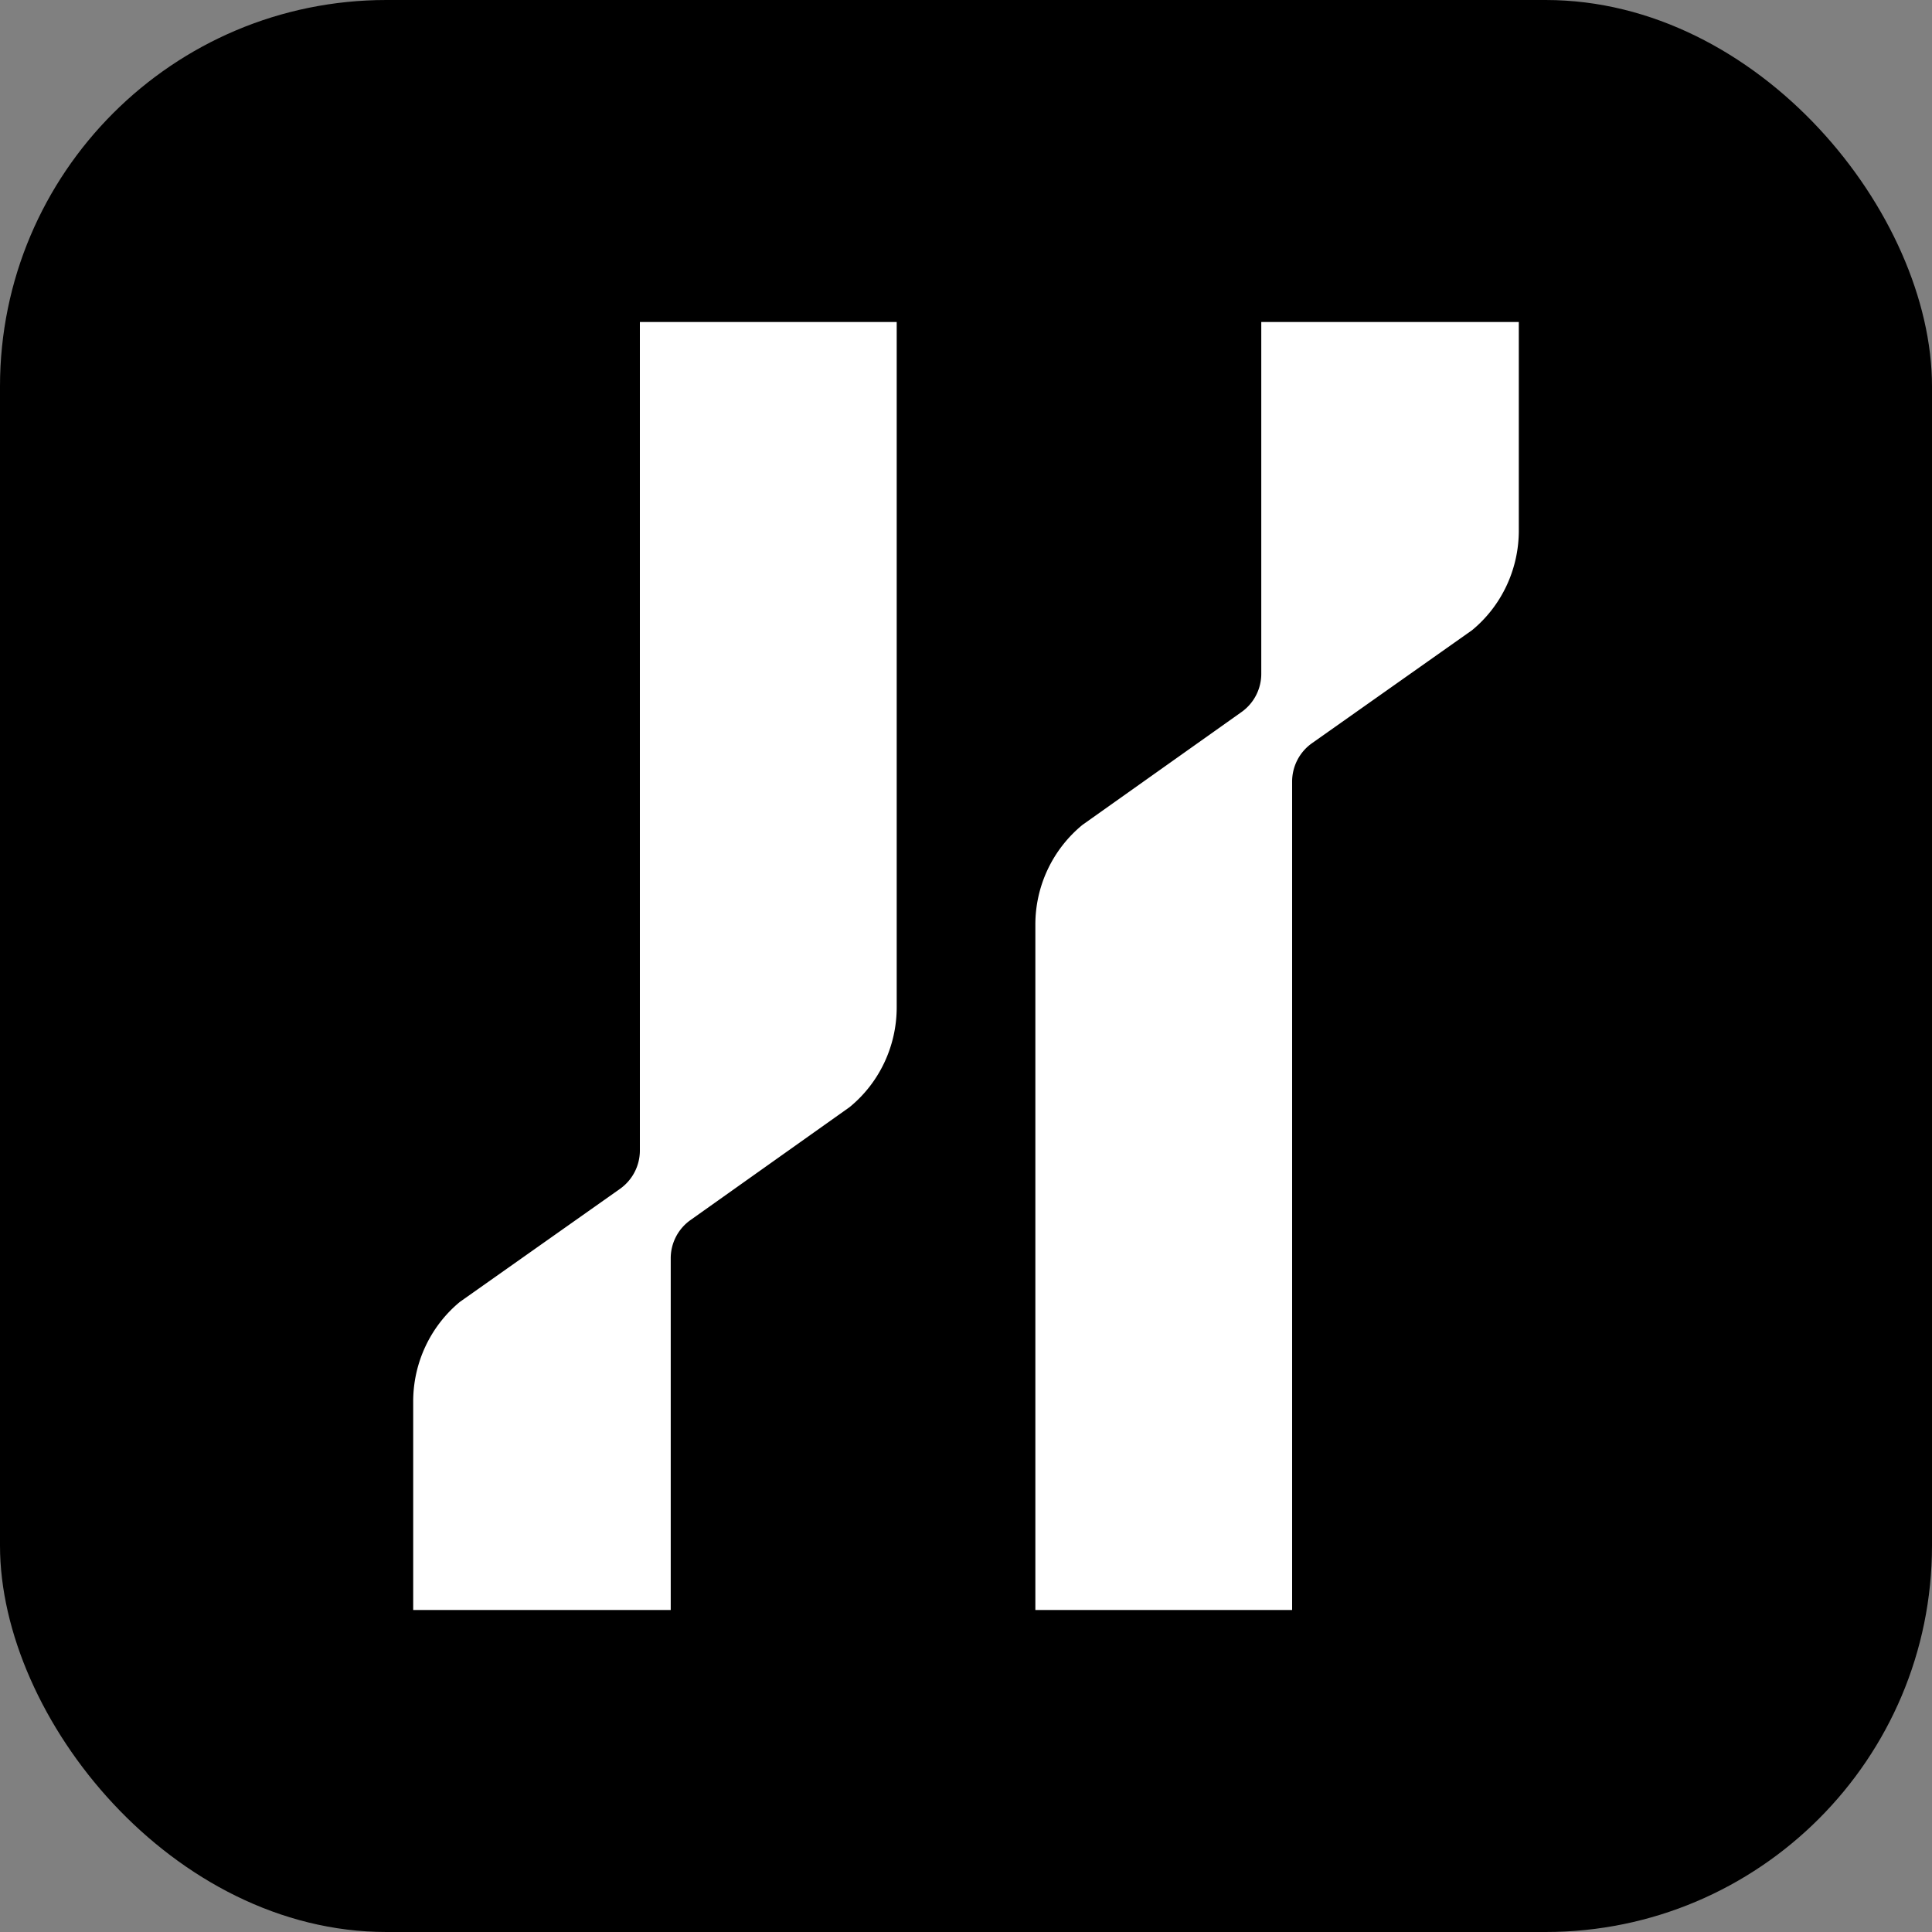 <svg xmlns="http://www.w3.org/2000/svg" xmlns:xlink="http://www.w3.org/1999/xlink" width="30" height="30"><rect width="100%" height="100%" fill="#808080" stroke="none"/><svg width="30" height="30" fill="none" xmlns="http://www.w3.org/2000/svg"><rect width="30" height="30" rx="6" fill="#000"/><path d="M10.722 18.945a.727.727 0 00-.307.599V25H6.416v-3.238c0-.602.269-1.17.726-1.547l2.486-1.755a.731.731 0 00.308-.6V5h3.988v10.64c0 .605-.27 1.174-.731 1.551l-2.471 1.754zm6.086-6.136a2.002 2.002 0 00-.731 1.55V25h3.987V12.14a.73.73 0 01.309-.6l2.486-1.755c.457-.377.725-.944.725-1.547V5h-3.999v5.456a.728.728 0 01-.306.6l-2.471 1.753z" fill="#fff"/></svg><style>@media (prefers-color-scheme:light){:root{filter:none}}@media (prefers-color-scheme:dark){:root{filter:none}}</style></svg>